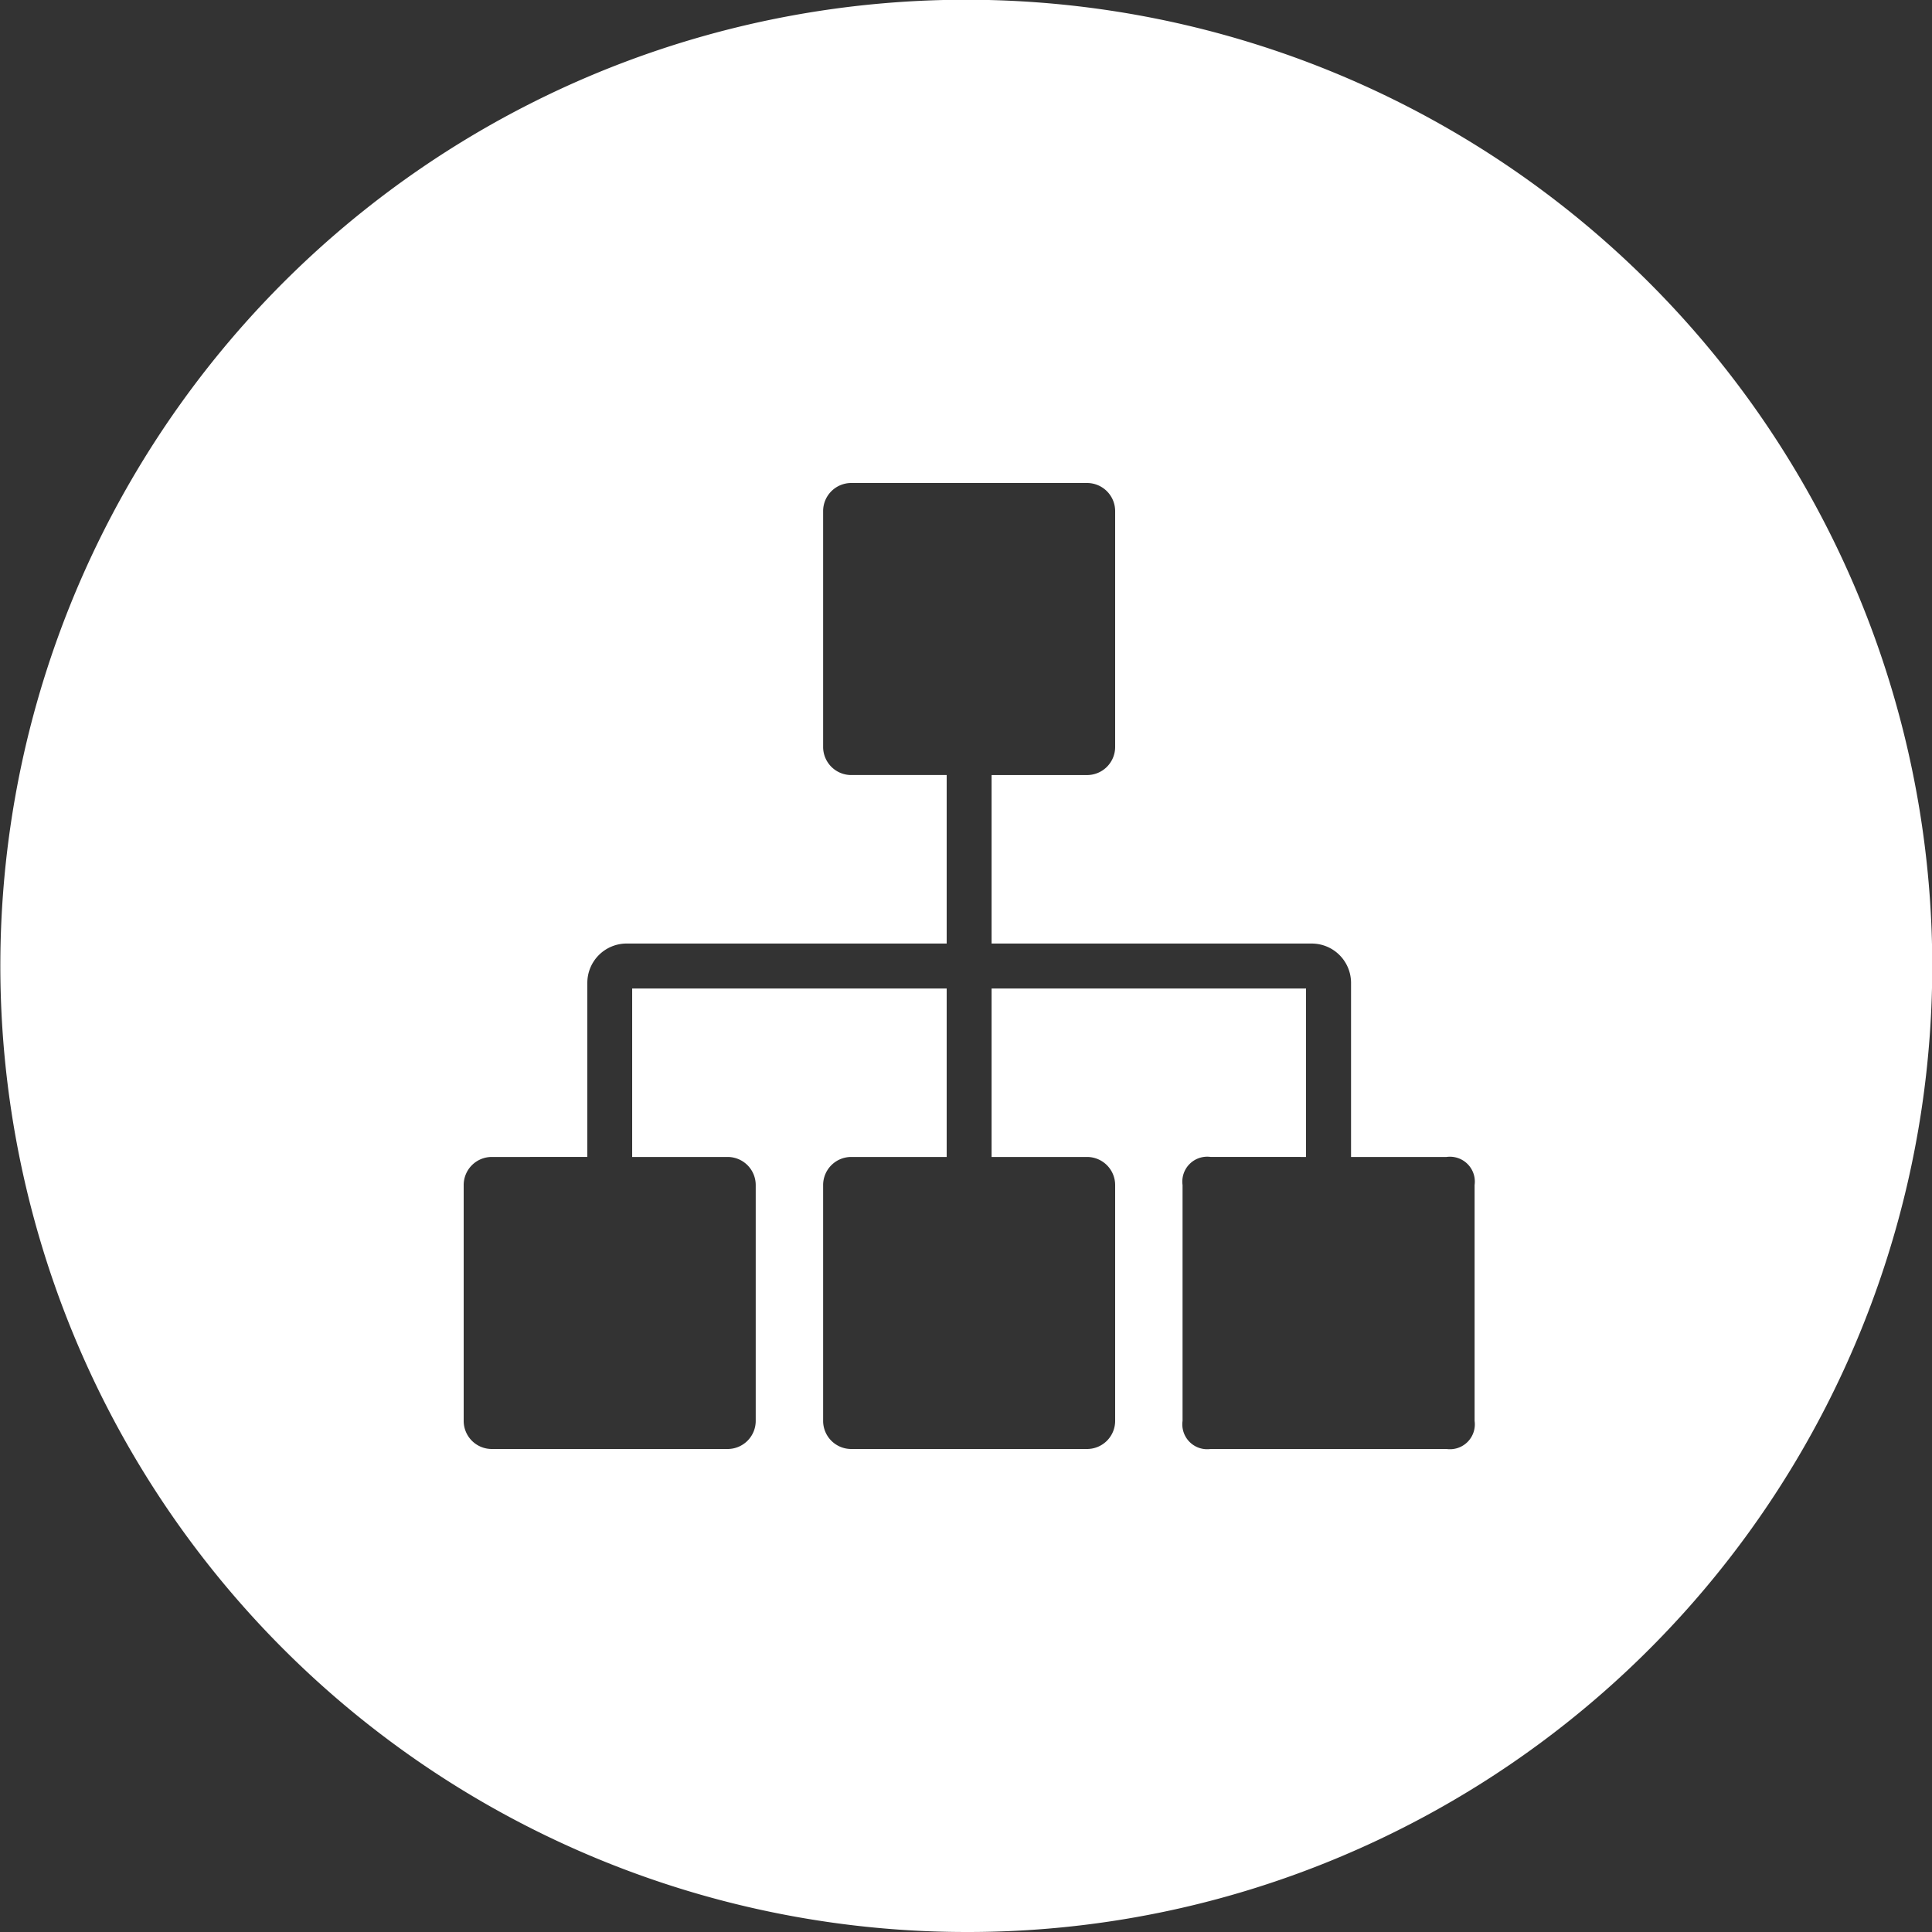 <svg xmlns="http://www.w3.org/2000/svg" width="100" height="100" viewBox="0 0 100 100">
  <rect x="0" y="0" width="100" height="100" fill="#333333" stroke="none"/>
  <path id="减去_2" data-name="减去 2" d="M50,100A50.013,50.013,0,0,1,30.538,3.929,50.013,50.013,0,0,1,69.462,96.071,49.686,49.686,0,0,1,50,100ZM62.663,59.883a1.288,1.288,0,0,0-1.454,1.453V73.546A1.288,1.288,0,0,0,62.663,75H74.872a1.288,1.288,0,0,0,1.453-1.453V61.337a1.288,1.288,0,0,0-1.453-1.453H69.93V50.873A2.037,2.037,0,0,0,67.9,48.838H51.325V40.117h4.942a1.455,1.455,0,0,0,1.453-1.453V26.454A1.455,1.455,0,0,0,56.267,25H44.058a1.455,1.455,0,0,0-1.453,1.454V38.663a1.455,1.455,0,0,0,1.453,1.453H49v8.721H32.431A2.037,2.037,0,0,0,30.4,50.873v9.011H25.454A1.455,1.455,0,0,0,24,61.337V73.546A1.455,1.455,0,0,0,25.454,75H37.663a1.455,1.455,0,0,0,1.453-1.453V61.337a1.455,1.455,0,0,0-1.453-1.453H32.721v-8.72H49v8.72H44.058a1.455,1.455,0,0,0-1.453,1.453V73.546A1.455,1.455,0,0,0,44.058,75H56.267a1.455,1.455,0,0,0,1.453-1.453V61.337a1.455,1.455,0,0,0-1.453-1.453H51.325v-8.72H67.6v8.72Z" fill="#fff"/>
</svg>

